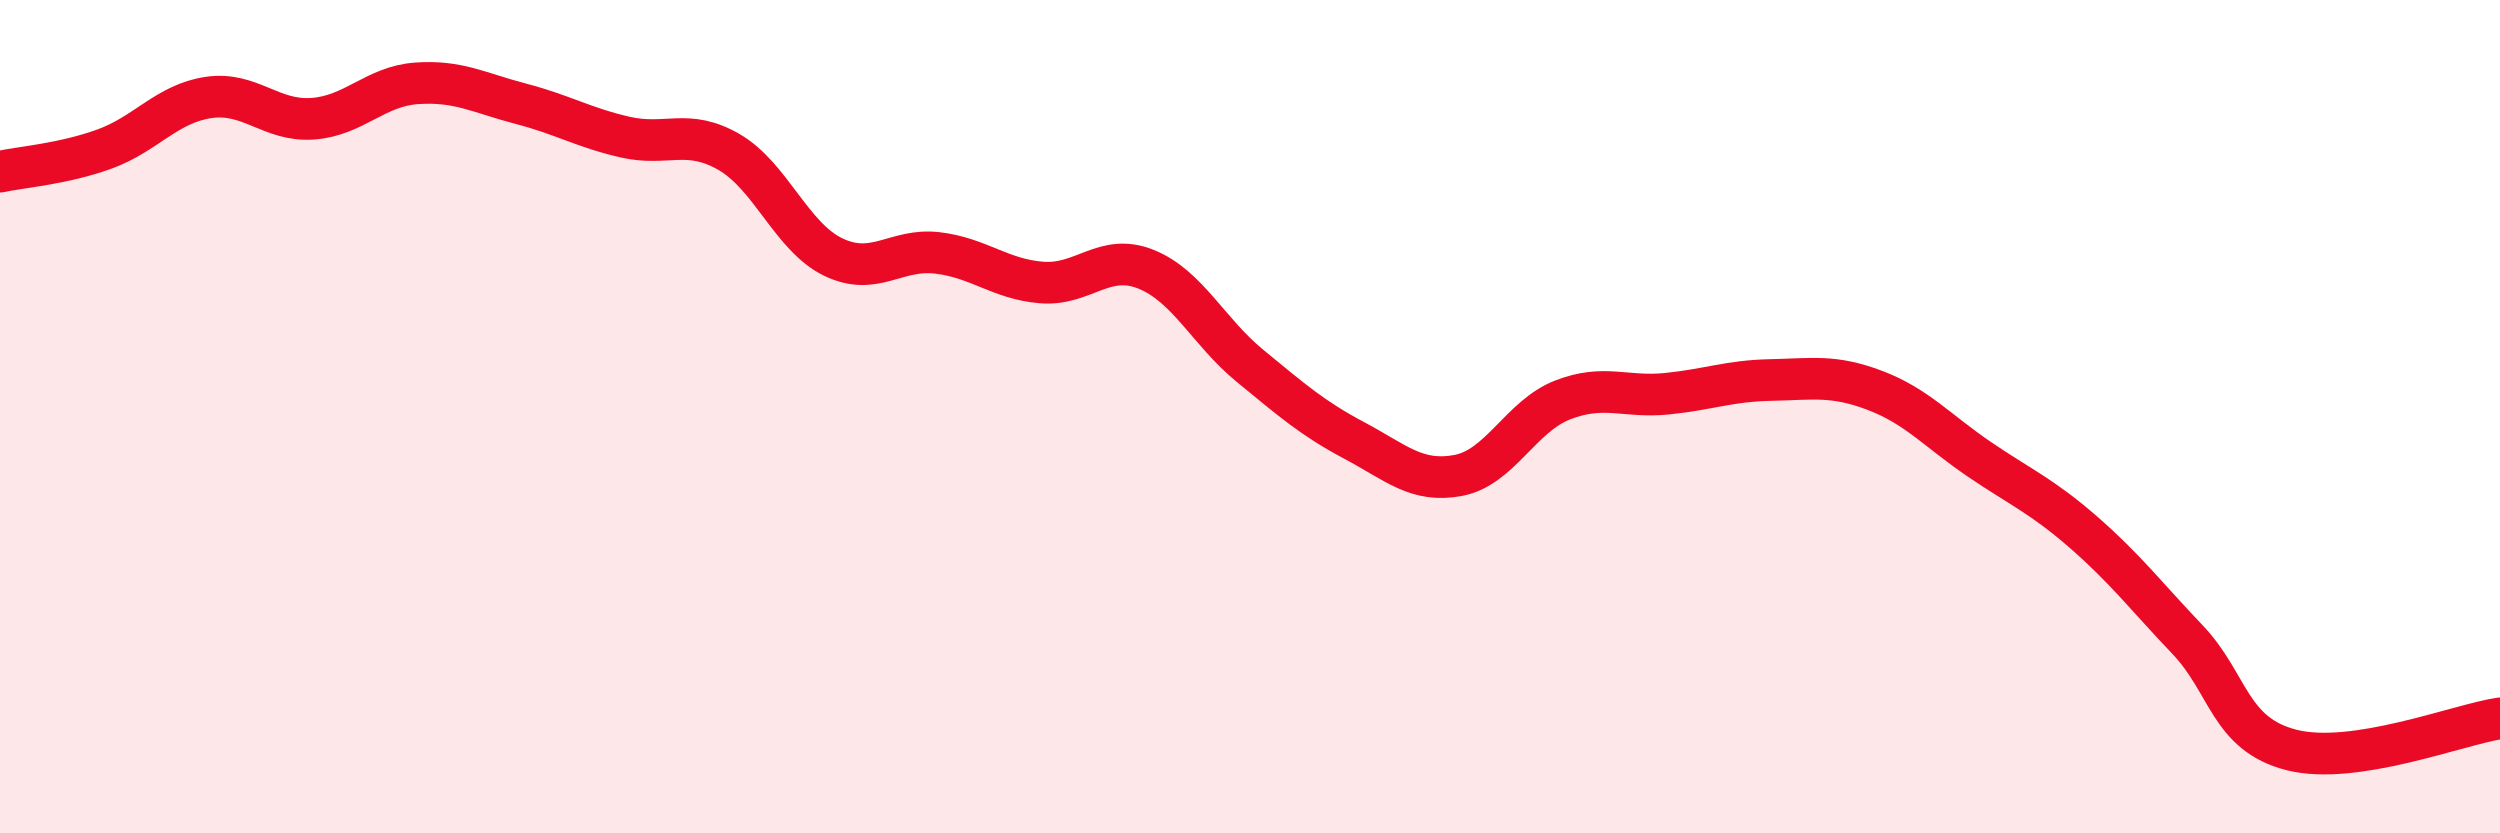 
    <svg width="60" height="20" viewBox="0 0 60 20" xmlns="http://www.w3.org/2000/svg">
      <path
        d="M 0,4.12 C 0.5,4.01 1.5,3.94 2.5,3.58 C 3.5,3.22 4,2.49 5,2.34 C 6,2.19 6.5,2.92 7.5,2.85 C 8.5,2.78 9,2.07 10,2 C 11,1.93 11.5,2.23 12.5,2.49 C 13.5,2.75 14,3.06 15,3.29 C 16,3.52 16.5,3.07 17.5,3.65 C 18.5,4.23 19,5.69 20,6.17 C 21,6.65 21.5,5.95 22.5,6.07 C 23.5,6.19 24,6.7 25,6.78 C 26,6.86 26.5,6.06 27.5,6.46 C 28.5,6.86 29,7.96 30,8.78 C 31,9.6 31.5,10.04 32.5,10.57 C 33.5,11.1 34,11.6 35,11.41 C 36,11.22 36.5,9.99 37.5,9.6 C 38.5,9.21 39,9.55 40,9.45 C 41,9.35 41.5,9.14 42.5,9.12 C 43.5,9.1 44,8.99 45,9.37 C 46,9.75 46.5,10.34 47.5,11.02 C 48.5,11.7 49,11.9 50,12.77 C 51,13.64 51.5,14.3 52.5,15.35 C 53.5,16.4 53.5,17.62 55,18 C 56.5,18.38 59,17.39 60,17.24L60 20L0 20Z"
        fill="#EB0A25"
        opacity="0.1"
        stroke-linecap="round"
        stroke-linejoin="round"
      />
      <path
        d="M 0,4.12 C 0.5,4.01 1.5,3.94 2.5,3.58 C 3.5,3.22 4,2.49 5,2.34 C 6,2.19 6.5,2.92 7.5,2.85 C 8.5,2.78 9,2.07 10,2 C 11,1.93 11.5,2.23 12.5,2.49 C 13.5,2.75 14,3.06 15,3.29 C 16,3.52 16.5,3.07 17.5,3.65 C 18.5,4.23 19,5.69 20,6.17 C 21,6.65 21.5,5.95 22.5,6.07 C 23.5,6.19 24,6.7 25,6.78 C 26,6.86 26.5,6.06 27.5,6.46 C 28.5,6.86 29,7.96 30,8.78 C 31,9.6 31.5,10.04 32.5,10.57 C 33.5,11.1 34,11.6 35,11.41 C 36,11.22 36.5,9.99 37.5,9.6 C 38.5,9.21 39,9.55 40,9.45 C 41,9.35 41.5,9.14 42.5,9.12 C 43.5,9.1 44,8.99 45,9.37 C 46,9.75 46.5,10.34 47.5,11.02 C 48.5,11.7 49,11.9 50,12.77 C 51,13.64 51.5,14.3 52.5,15.35 C 53.5,16.4 53.5,17.62 55,18 C 56.5,18.38 59,17.39 60,17.24"
        stroke="#EB0A25"
        stroke-width="1"
        fill="none"
        stroke-linecap="round"
        stroke-linejoin="round"
      />
    </svg>
  